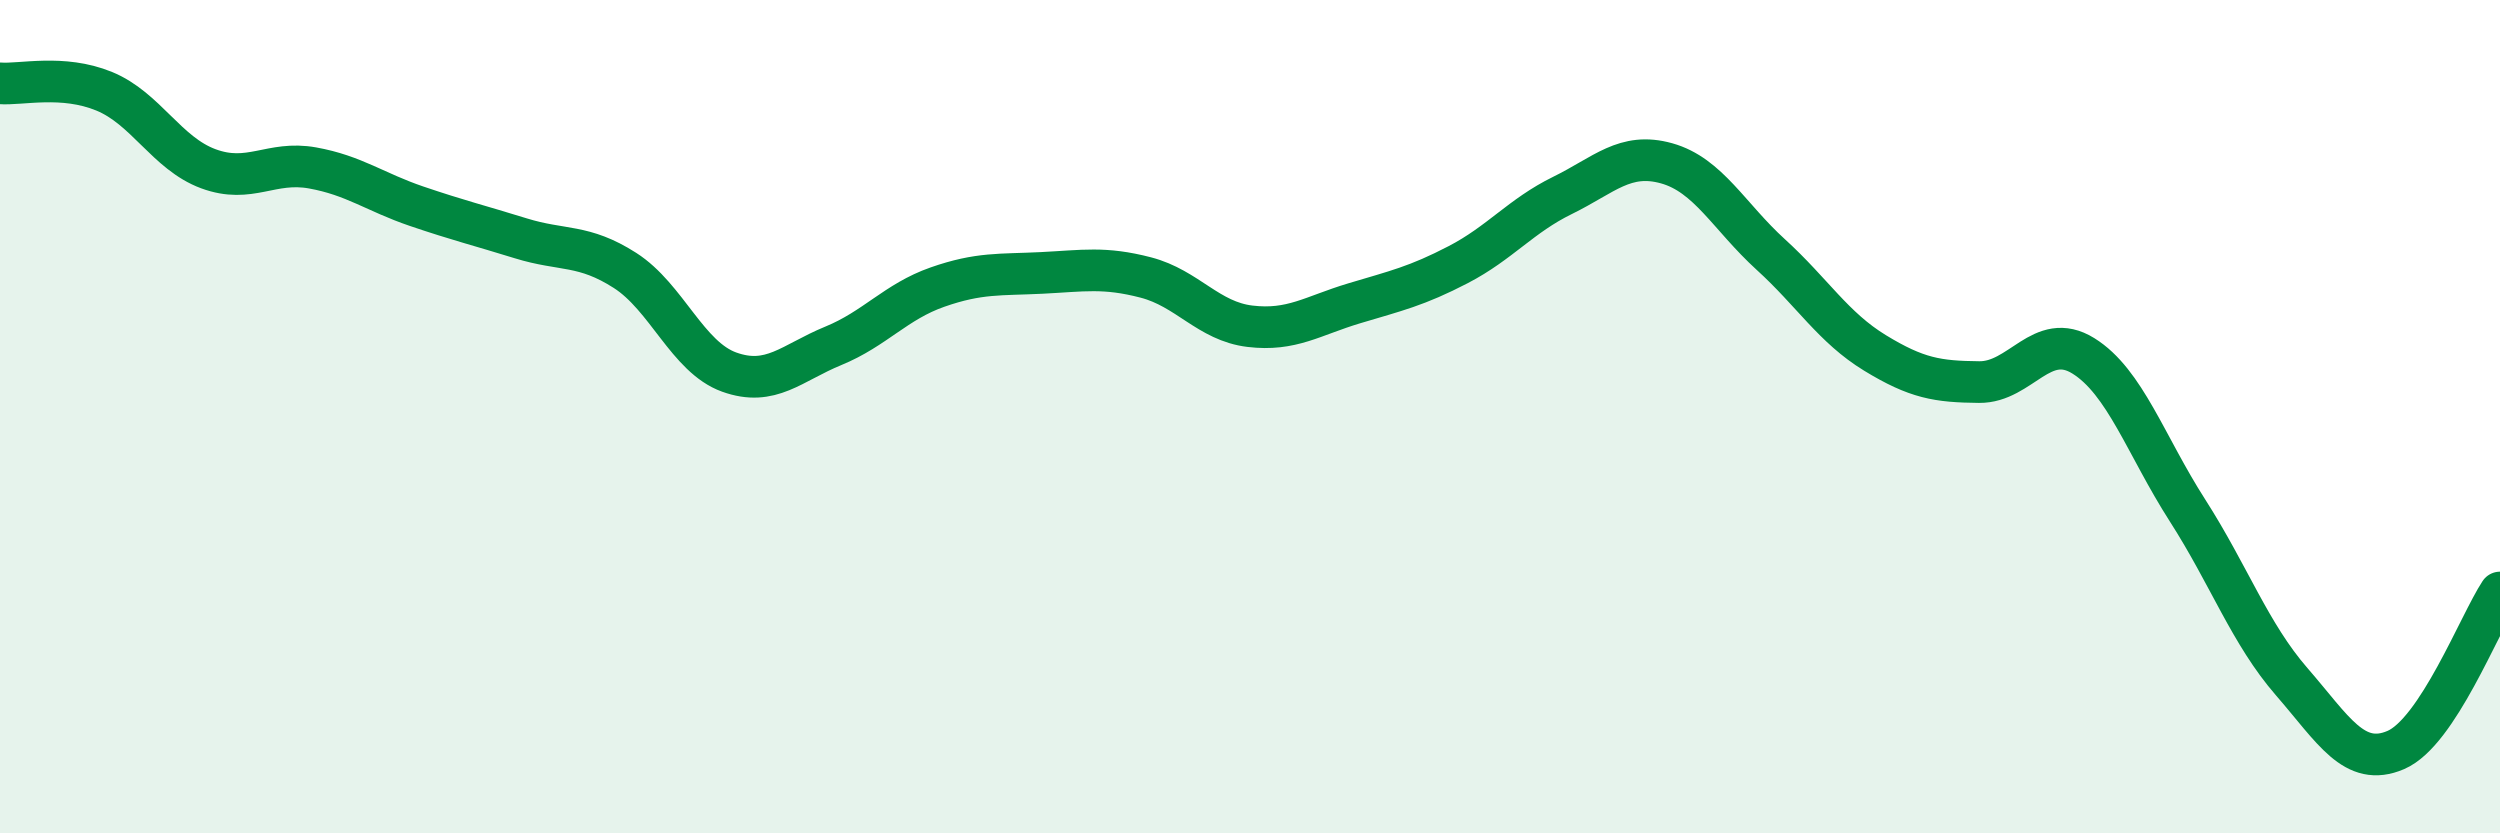 
    <svg width="60" height="20" viewBox="0 0 60 20" xmlns="http://www.w3.org/2000/svg">
      <path
        d="M 0,2 C 0.5,2.04 1.5,1.78 2.5,2.19 C 3.5,2.6 4,3.68 5,4.05 C 6,4.42 6.5,3.85 7.5,4.03 C 8.5,4.21 9,4.61 10,4.95 C 11,5.29 11.5,5.41 12.5,5.72 C 13.5,6.03 14,5.85 15,6.49 C 16,7.13 16.5,8.57 17.5,8.93 C 18.5,9.29 19,8.71 20,8.3 C 21,7.89 21.5,7.24 22.5,6.89 C 23.5,6.54 24,6.6 25,6.55 C 26,6.5 26.5,6.4 27.5,6.66 C 28.5,6.92 29,7.71 30,7.83 C 31,7.95 31.5,7.58 32.5,7.28 C 33.5,6.98 34,6.87 35,6.35 C 36,5.83 36.5,5.18 37.5,4.69 C 38.5,4.2 39,3.64 40,3.92 C 41,4.2 41.5,5.2 42.5,6.11 C 43.5,7.02 44,7.86 45,8.47 C 46,9.08 46.5,9.16 47.5,9.17 C 48.5,9.18 49,7.92 50,8.54 C 51,9.16 51.5,10.69 52.5,12.25 C 53.5,13.81 54,15.21 55,16.36 C 56,17.51 56.5,18.43 57.5,18 C 58.5,17.57 59.5,14.98 60,14.22L60 20L0 20Z"
        fill="#008740"
        opacity="0.1"
        stroke-linecap="round"
        stroke-linejoin="round"
      />
      <path
        d="M 0,2 C 0.5,2.04 1.5,1.78 2.5,2.19 C 3.5,2.6 4,3.68 5,4.05 C 6,4.42 6.5,3.85 7.5,4.03 C 8.5,4.21 9,4.61 10,4.95 C 11,5.29 11.5,5.41 12.5,5.72 C 13.5,6.03 14,5.85 15,6.49 C 16,7.13 16.5,8.57 17.5,8.93 C 18.5,9.29 19,8.71 20,8.3 C 21,7.89 21.5,7.24 22.5,6.89 C 23.5,6.54 24,6.6 25,6.55 C 26,6.5 26.5,6.4 27.5,6.66 C 28.5,6.92 29,7.71 30,7.83 C 31,7.95 31.5,7.58 32.5,7.28 C 33.5,6.98 34,6.87 35,6.35 C 36,5.83 36.5,5.18 37.5,4.69 C 38.5,4.2 39,3.64 40,3.92 C 41,4.2 41.5,5.2 42.5,6.11 C 43.5,7.02 44,7.86 45,8.47 C 46,9.08 46.5,9.16 47.5,9.17 C 48.5,9.18 49,7.92 50,8.54 C 51,9.16 51.5,10.69 52.5,12.25 C 53.5,13.81 54,15.21 55,16.36 C 56,17.51 56.5,18.43 57.5,18 C 58.5,17.57 59.5,14.98 60,14.22"
        stroke="#008740"
        stroke-width="1"
        fill="none"
        stroke-linecap="round"
        stroke-linejoin="round"
      />
    </svg>
  
